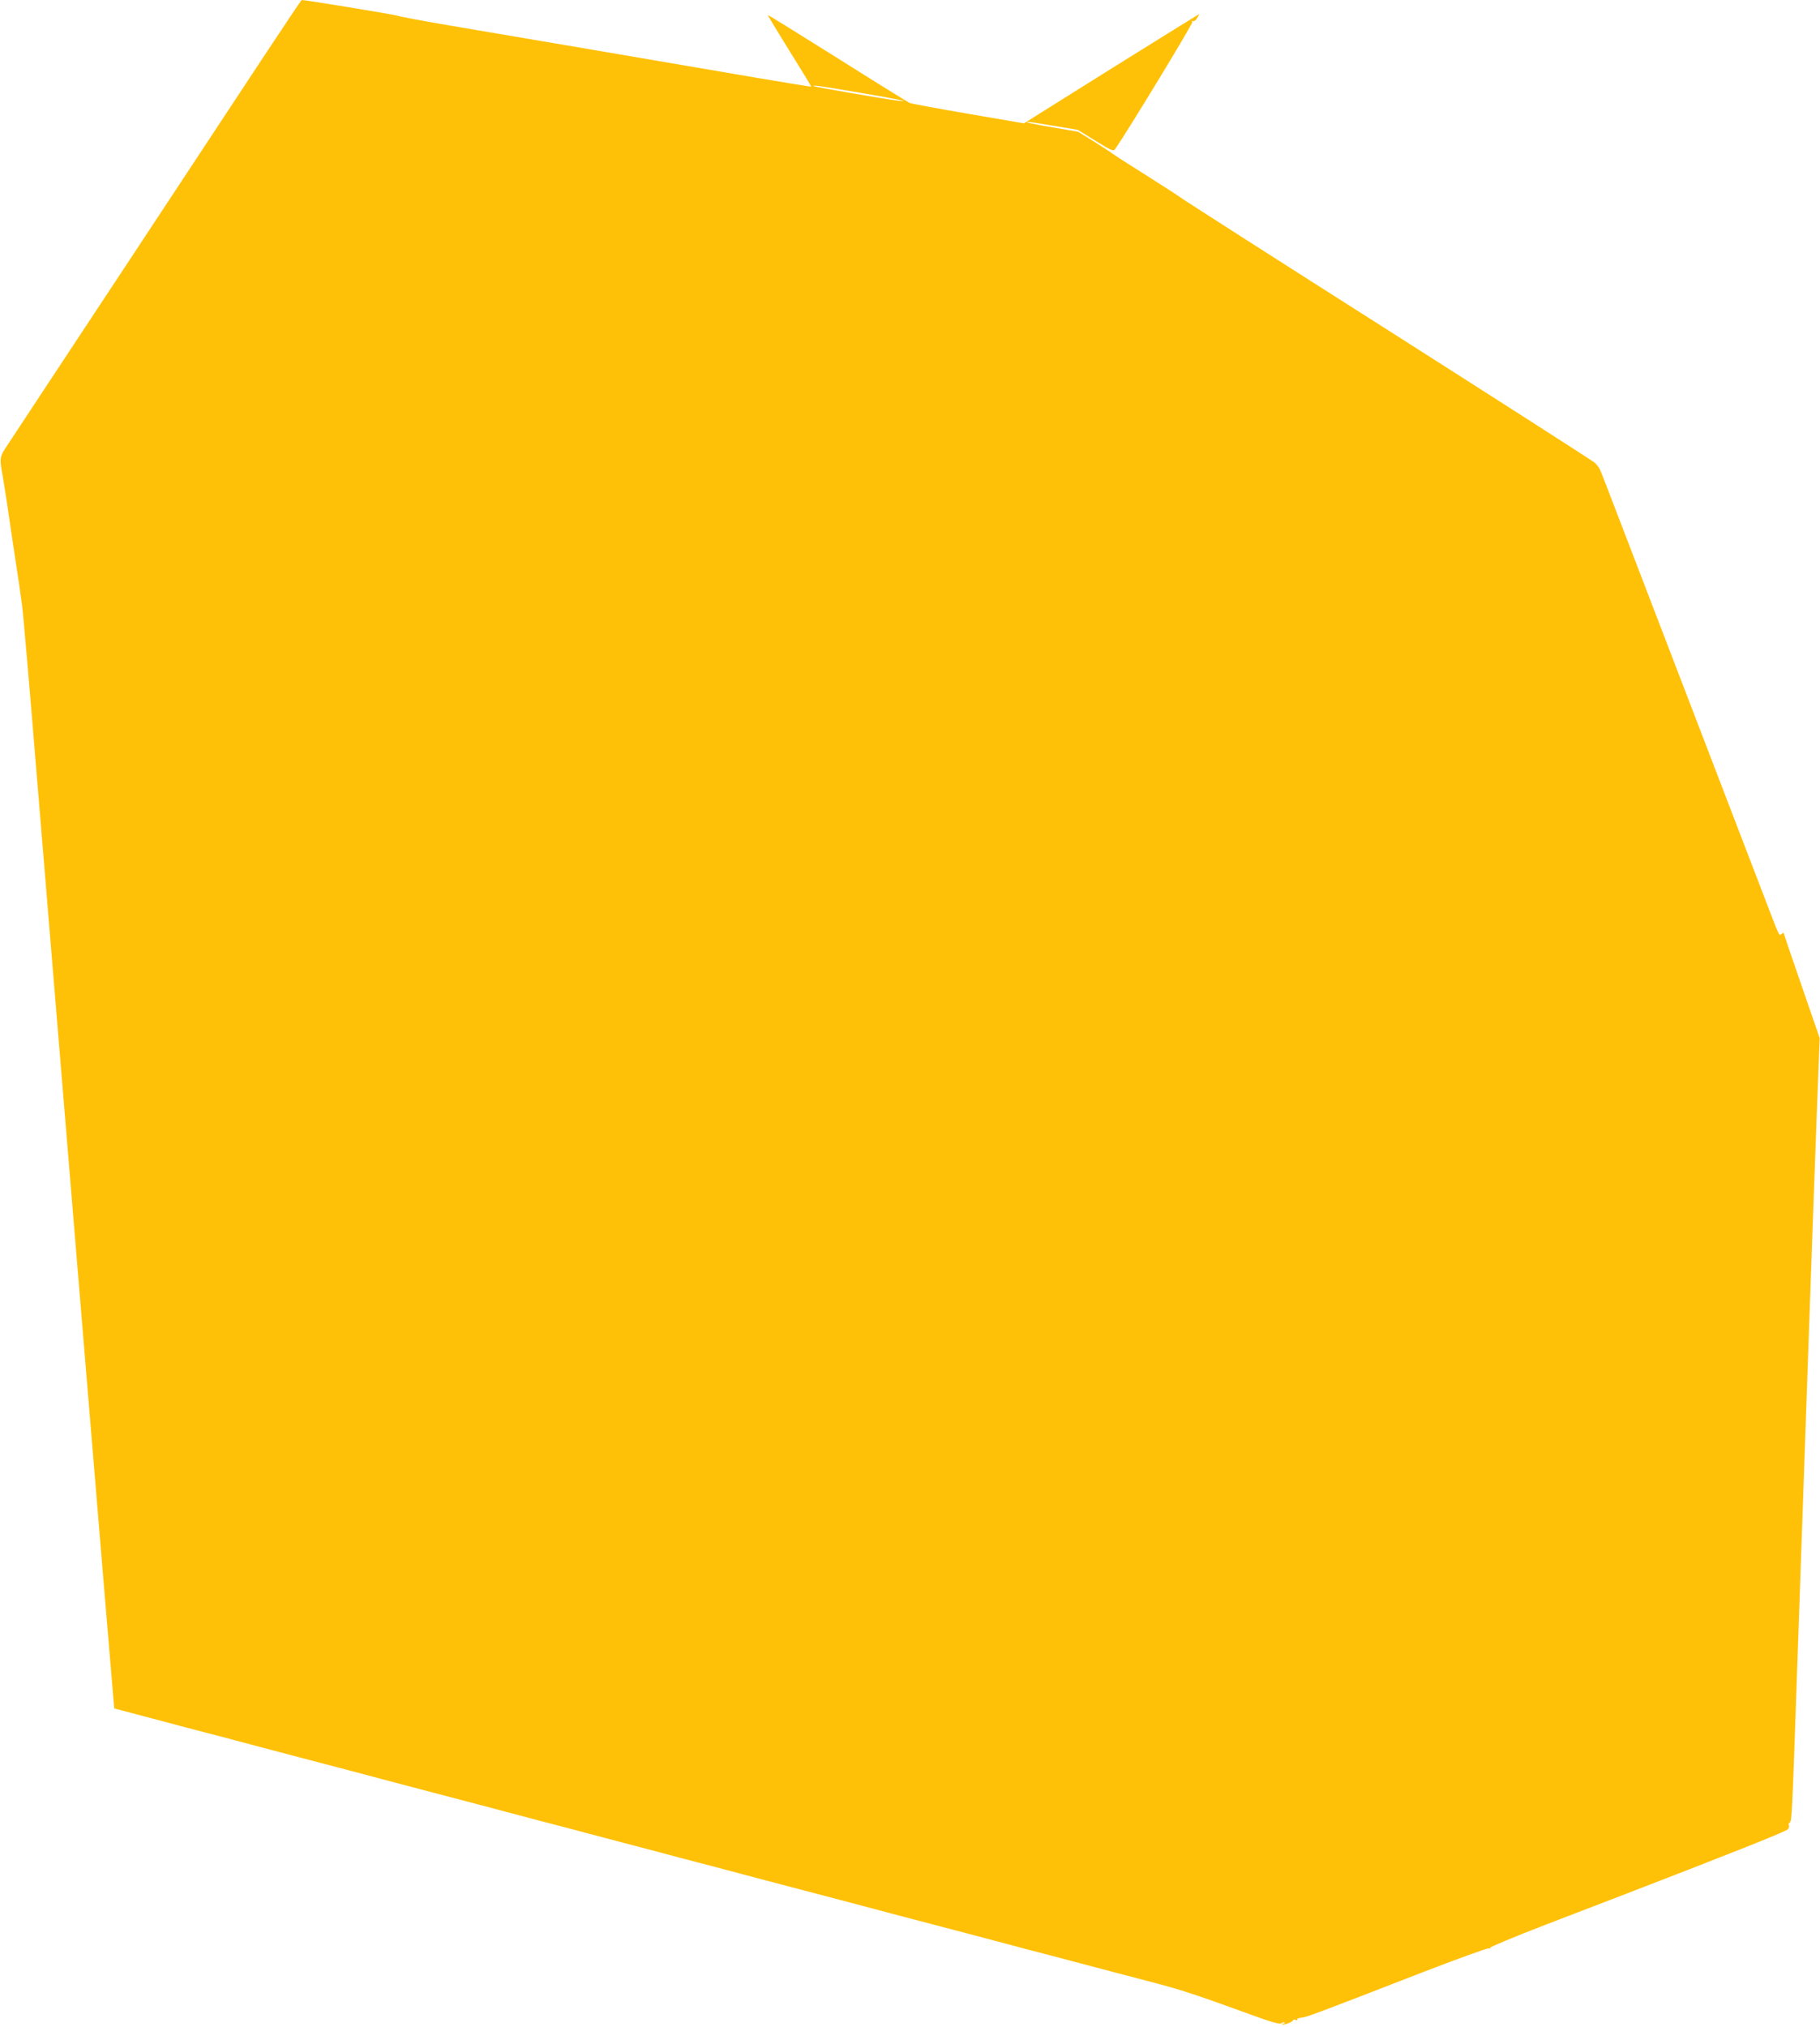 <?xml version="1.0" standalone="no"?>
<!DOCTYPE svg PUBLIC "-//W3C//DTD SVG 20010904//EN"
 "http://www.w3.org/TR/2001/REC-SVG-20010904/DTD/svg10.dtd">
<svg version="1.0" xmlns="http://www.w3.org/2000/svg"
 width="1150pt" height="1280pt" viewBox="0 0 1150 1280"
 preserveAspectRatio="xMidYMid meet">
<g transform="translate(0,1280) scale(0.1,-0.1)"
fill="#ffc107" stroke="none">
<path d="M1673 12453 c-127 -192 -527 -798 -890 -1349 -364 -550 -688 -1043
-722 -1094 -68 -102 -66 -90 -41 -235 5 -27 13 -84 20 -125 6 -41 28 -190 49
-330 22 -140 44 -293 50 -340 7 -47 50 -546 96 -1110 123 -1492 473 -5713 481
-5792 l6 -68 42 -11 c22 -6 91 -24 151 -40 61 -16 144 -38 185 -49 41 -11 127
-34 190 -50 63 -16 149 -39 190 -50 90 -24 369 -98 645 -170 110 -29 229 -60
265 -70 36 -10 155 -41 265 -70 276 -72 555 -146 645 -170 41 -11 127 -34 190
-50 63 -16 149 -39 190 -50 41 -11 161 -43 265 -70 105 -27 224 -59 265 -70
41 -11 127 -34 190 -50 63 -16 149 -39 190 -50 90 -24 369 -98 645 -170 110
-29 229 -60 265 -70 36 -10 155 -41 265 -70 276 -72 555 -146 645 -170 41 -11
127 -34 190 -50 63 -16 149 -39 190 -50 41 -11 161 -43 265 -70 105 -27 226
-59 270 -71 131 -34 276 -82 524 -173 180 -66 237 -83 248 -74 7 6 16 8 20 4
3 -3 0 -6 -7 -6 -7 0 -11 -2 -8 -5 7 -7 68 15 68 26 0 4 7 5 17 2 9 -4 14 -2
11 3 -4 5 8 10 25 11 32 3 89 24 761 285 226 87 416 156 423 153 8 -2 12 -1 9
4 -3 4 155 70 352 146 196 75 413 159 482 185 707 272 1037 404 1047 417 7 9
10 20 6 26 -3 5 0 13 6 17 13 7 15 49 46 950 54 1555 98 2814 124 3510 l19
494 -114 330 c-63 182 -114 332 -114 334 0 3 -6 -1 -14 -7 -15 -13 -9 -25
-114 249 -33 85 -141 367 -240 625 -99 259 -294 765 -432 1125 -358 932 -350
913 -362 937 -6 12 -20 31 -32 41 -12 11 -599 387 -1306 837 -707 449 -1301
829 -1320 844 -19 14 -120 79 -225 145 -104 65 -192 122 -195 125 -3 4 -53 36
-111 73 l-107 66 -158 27 c-144 25 -190 35 -155 35 8 0 80 -11 162 -25 l149
-25 112 -69 c100 -62 113 -68 124 -53 92 134 493 795 488 803 -4 7 -3 9 3 6 6
-4 18 4 27 18 9 14 15 25 12 25 -2 0 -252 -155 -555 -344 l-551 -345 -350 60
c-193 33 -360 64 -373 69 -12 6 -218 133 -457 284 -239 150 -436 272 -438 271
-2 -2 60 -103 136 -226 77 -123 139 -225 138 -226 -1 -2 -157 24 -347 56 -466
80 -1588 271 -1944 331 -159 27 -303 54 -320 60 -22 8 -583 100 -609 100 -2 0
-107 -156 -233 -347z m3757 -238 c252 -43 333 -60 245 -51 -58 6 -529 87 -534
92 -9 8 32 3 289 -41z"/>
</g>
</svg>

